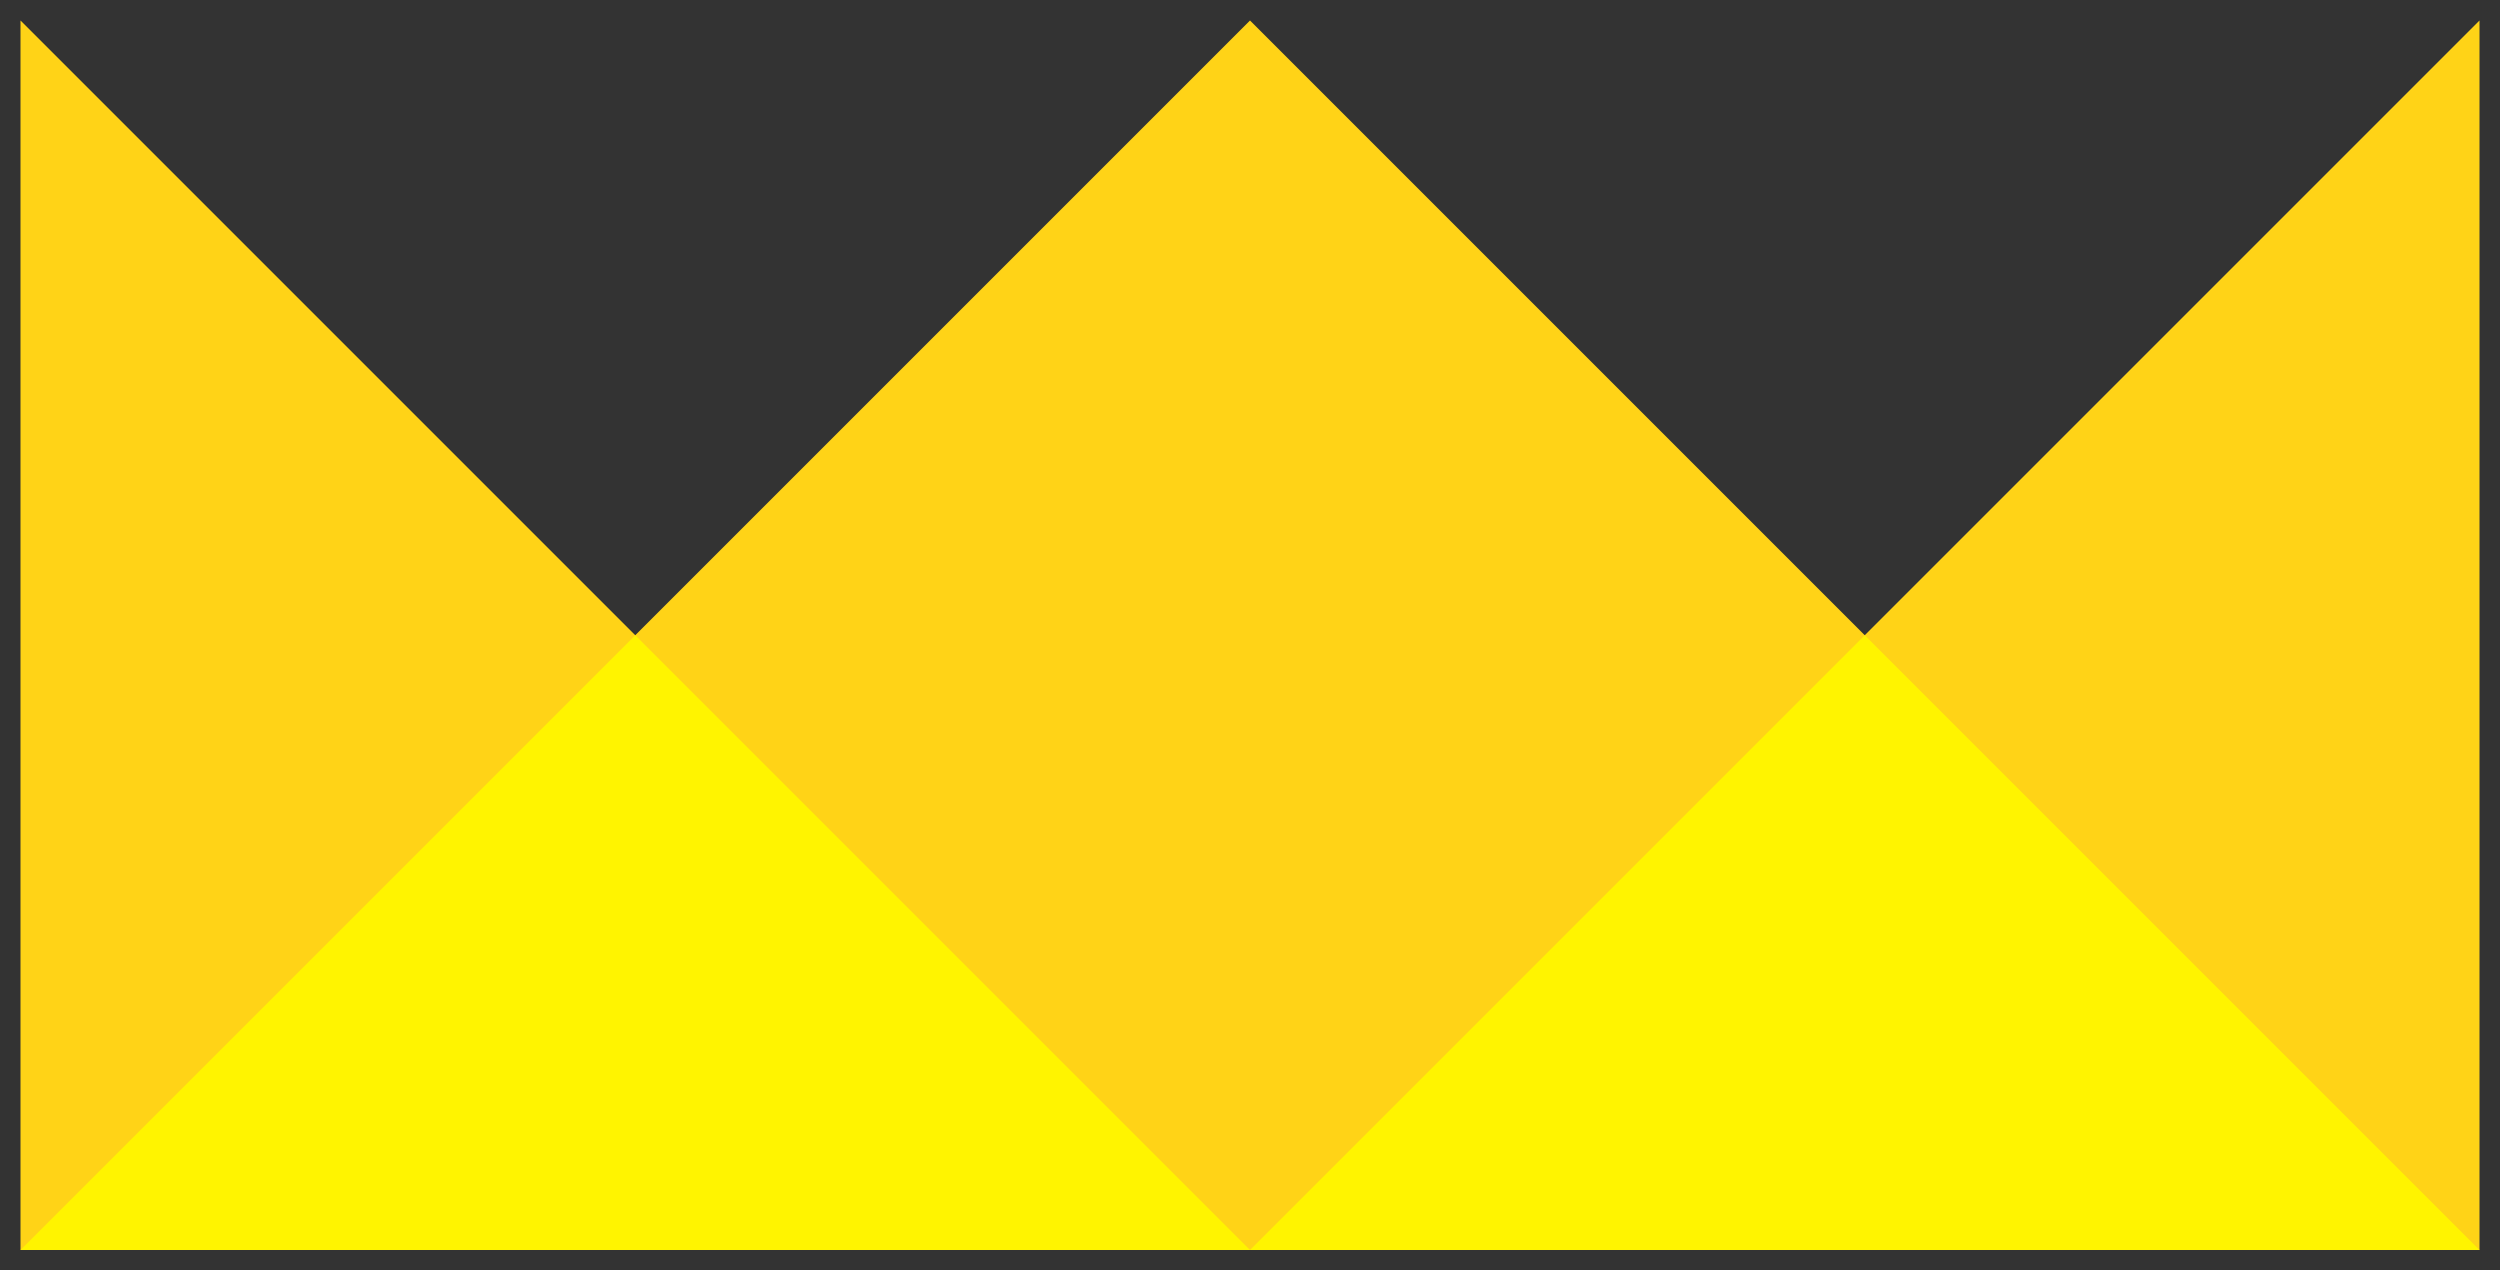 <?xml version="1.0" encoding="utf-8"?>
<!-- Generator: Adobe Illustrator 16.0.4, SVG Export Plug-In . SVG Version: 6.00 Build 0)  -->
<!DOCTYPE svg PUBLIC "-//W3C//DTD SVG 1.1//EN" "http://www.w3.org/Graphics/SVG/1.1/DTD/svg11.dtd">
<svg version="1.1" id="Ebene_1" xmlns="http://www.w3.org/2000/svg" xmlns:xlink="http://www.w3.org/1999/xlink" x="0px" y="0px"
	 width="122px" height="62px" viewBox="0 0 122 62" enable-background="new 0 0 122 62" xml:space="preserve">
<rect x="0" y="0" width="122" height="62" fill="#333333" stroke="none"/>
<polygon fill="#FFD317" points="91,31 61,1 31,31 1,1 1,61 61,61 121,61 121,1 "/>
<polygon fill="#FFF400" points="61,61 121,61 91,31 "/>
<polygon fill="#FFF400" points="1,61 61,61 31,31 "/>
</svg>
